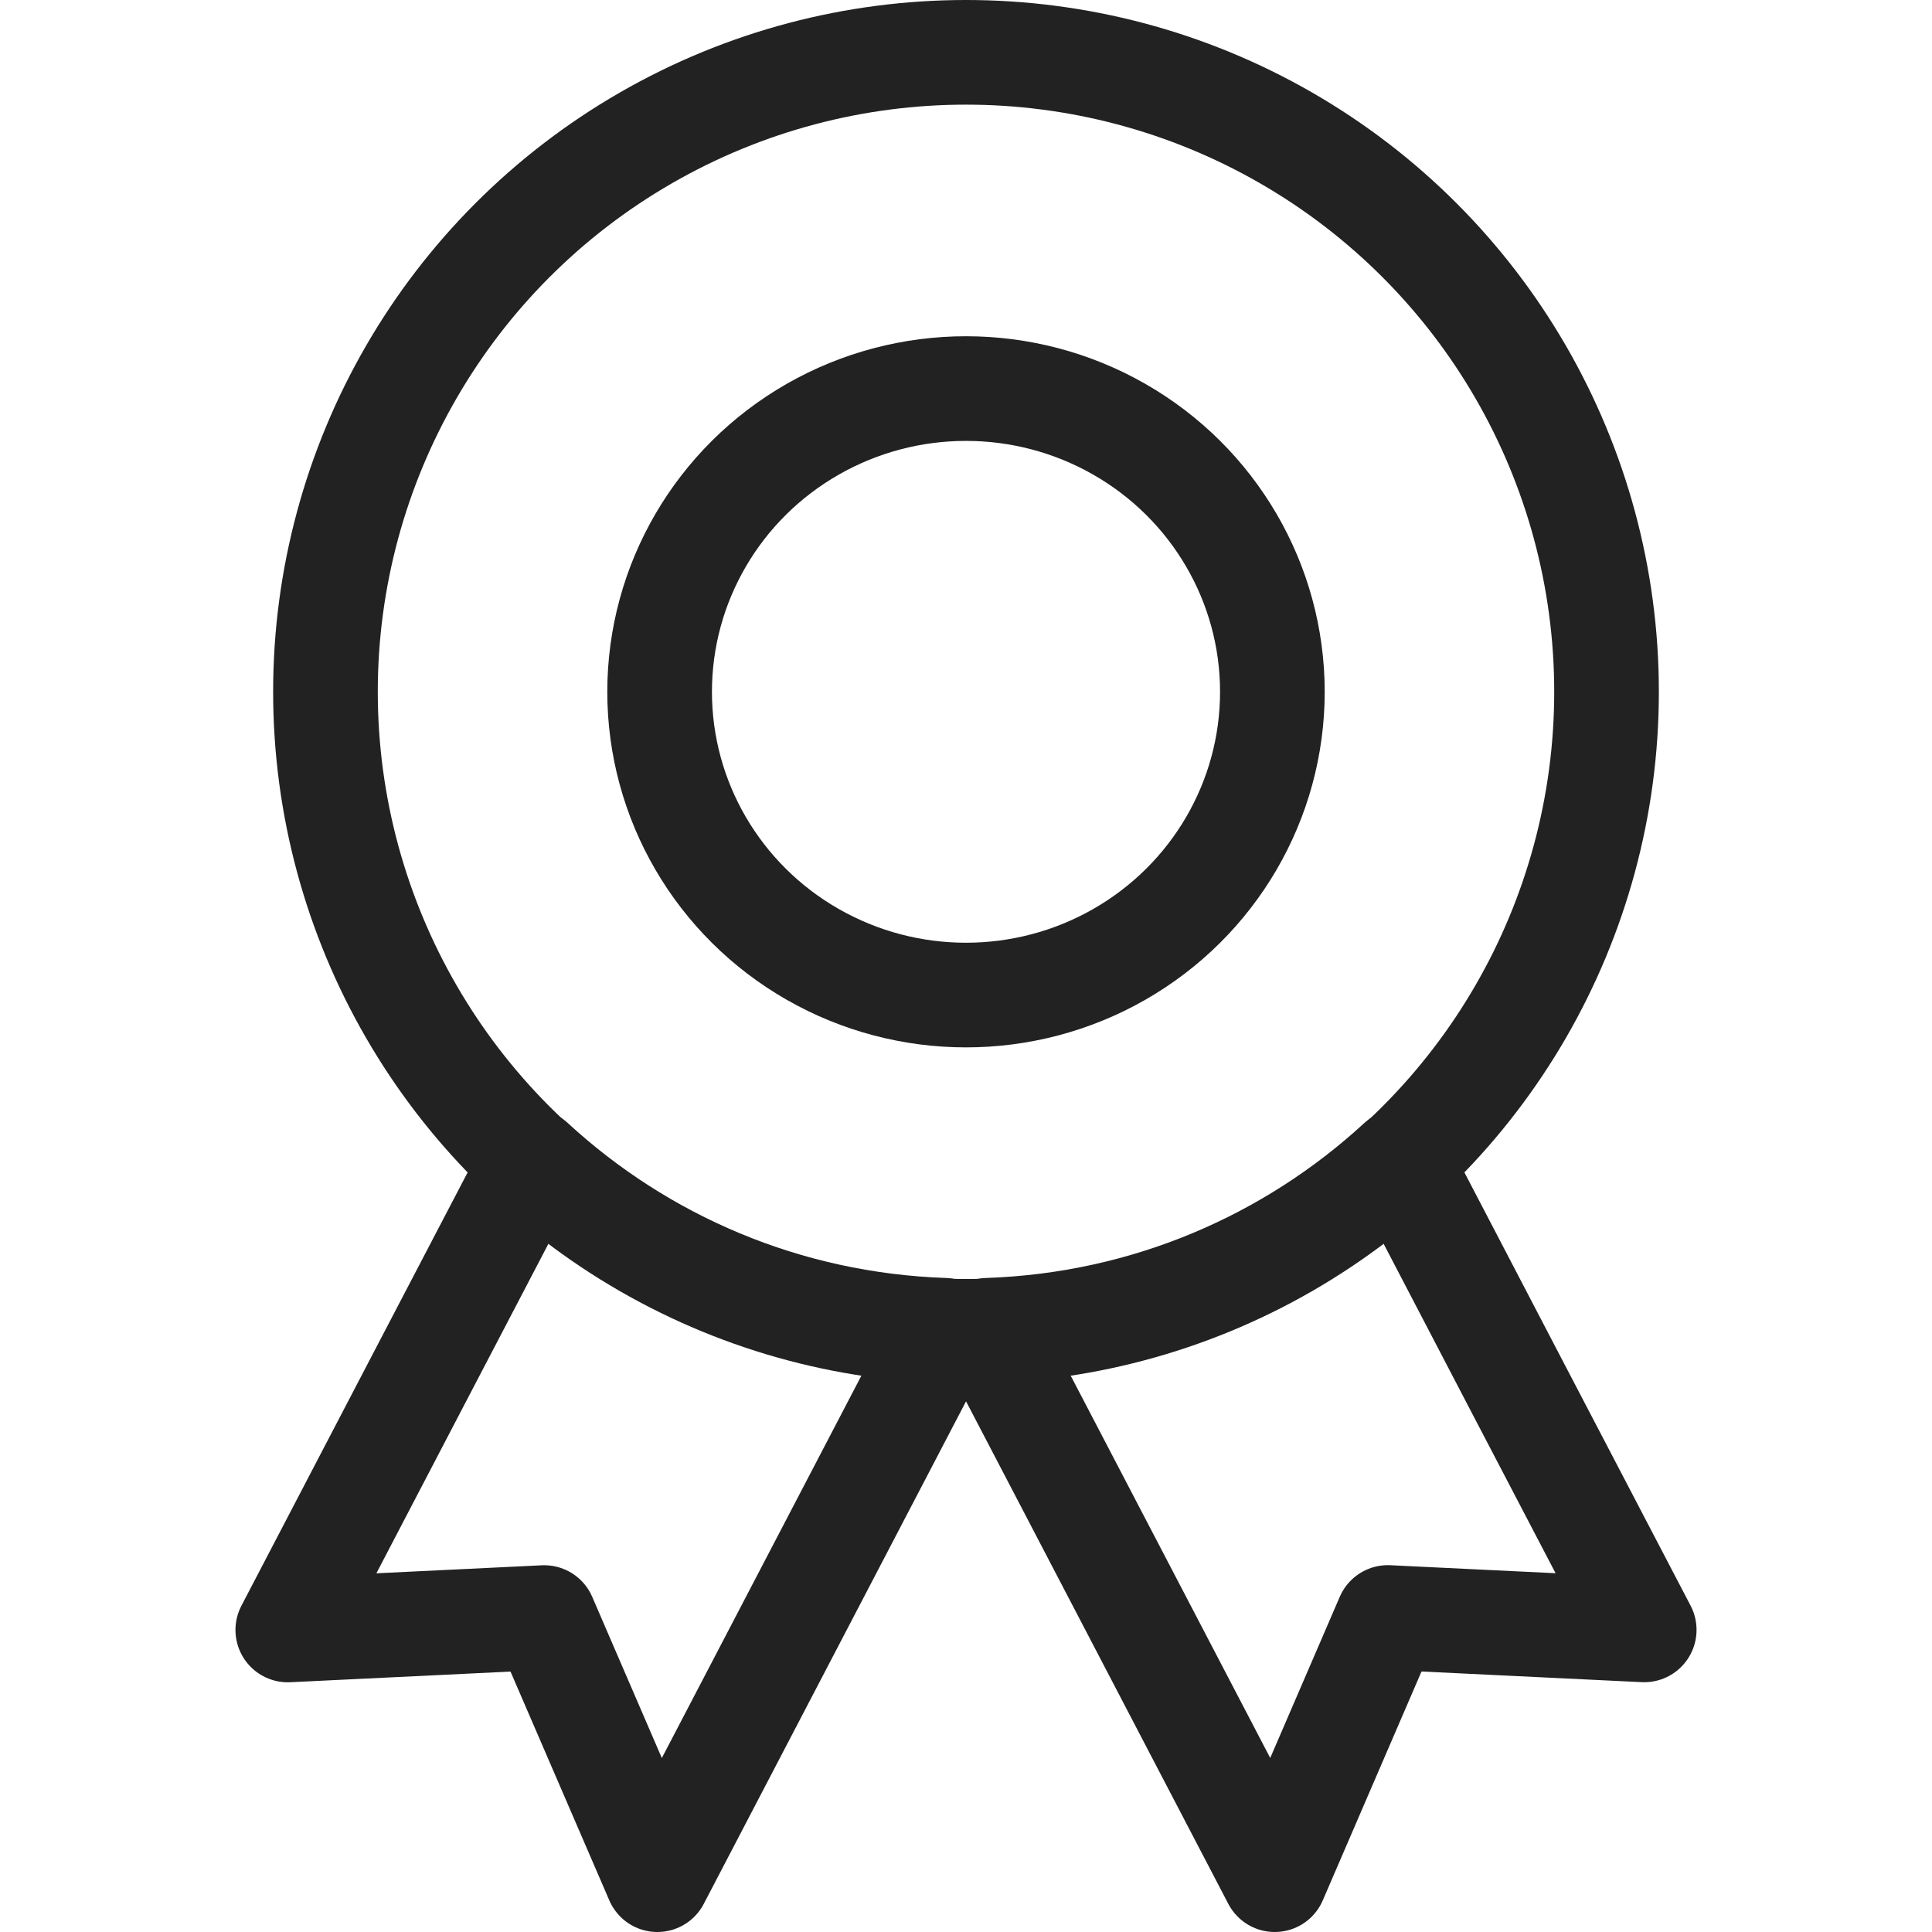 <?xml version="1.0" encoding="utf-8"?>
<!-- Generator: Adobe Illustrator 27.1.1, SVG Export Plug-In . SVG Version: 6.00 Build 0)  -->
<svg version="1.1" id="レイヤー_1" xmlns="http://www.w3.org/2000/svg" xmlns:xlink="http://www.w3.org/1999/xlink" x="0px"
	 y="0px" width="24px" height="24px" viewBox="0 0 24 24" style="enable-background:new 0 0 24 24;" xml:space="preserve">
<style type="text/css">
	.st0{fill:none;stroke:#222222;stroke-width:1.3;stroke-linecap:round;stroke-linejoin:round;stroke-miterlimit:10;}
	.st1{fill:none;}
</style>
<g>
	<ellipse class="st0" cx="12" cy="8.594" rx="3.806" ry="3.767"/>
	<ellipse class="st0" cx="12" cy="8.594" rx="7.957" ry="7.944"/>
	<path class="st0" d="M6.613,14.429L5.197,17.14l-1.622,3.108l3.185-0.154l1.406,3.256l1.917-3.673l1.645-3.152
		C9.755,16.458,7.968,15.677,6.613,14.429z"/>
	<path class="st0" d="M18.802,17.14l-1.414-2.711c-1.356,1.248-3.142,2.029-5.115,2.096l1.645,3.152l1.917,3.673l1.405-3.257
		l3.185,0.154L18.802,17.14z"/>
</g>
<rect class="st1" width="24" height="24"/>
</svg>
